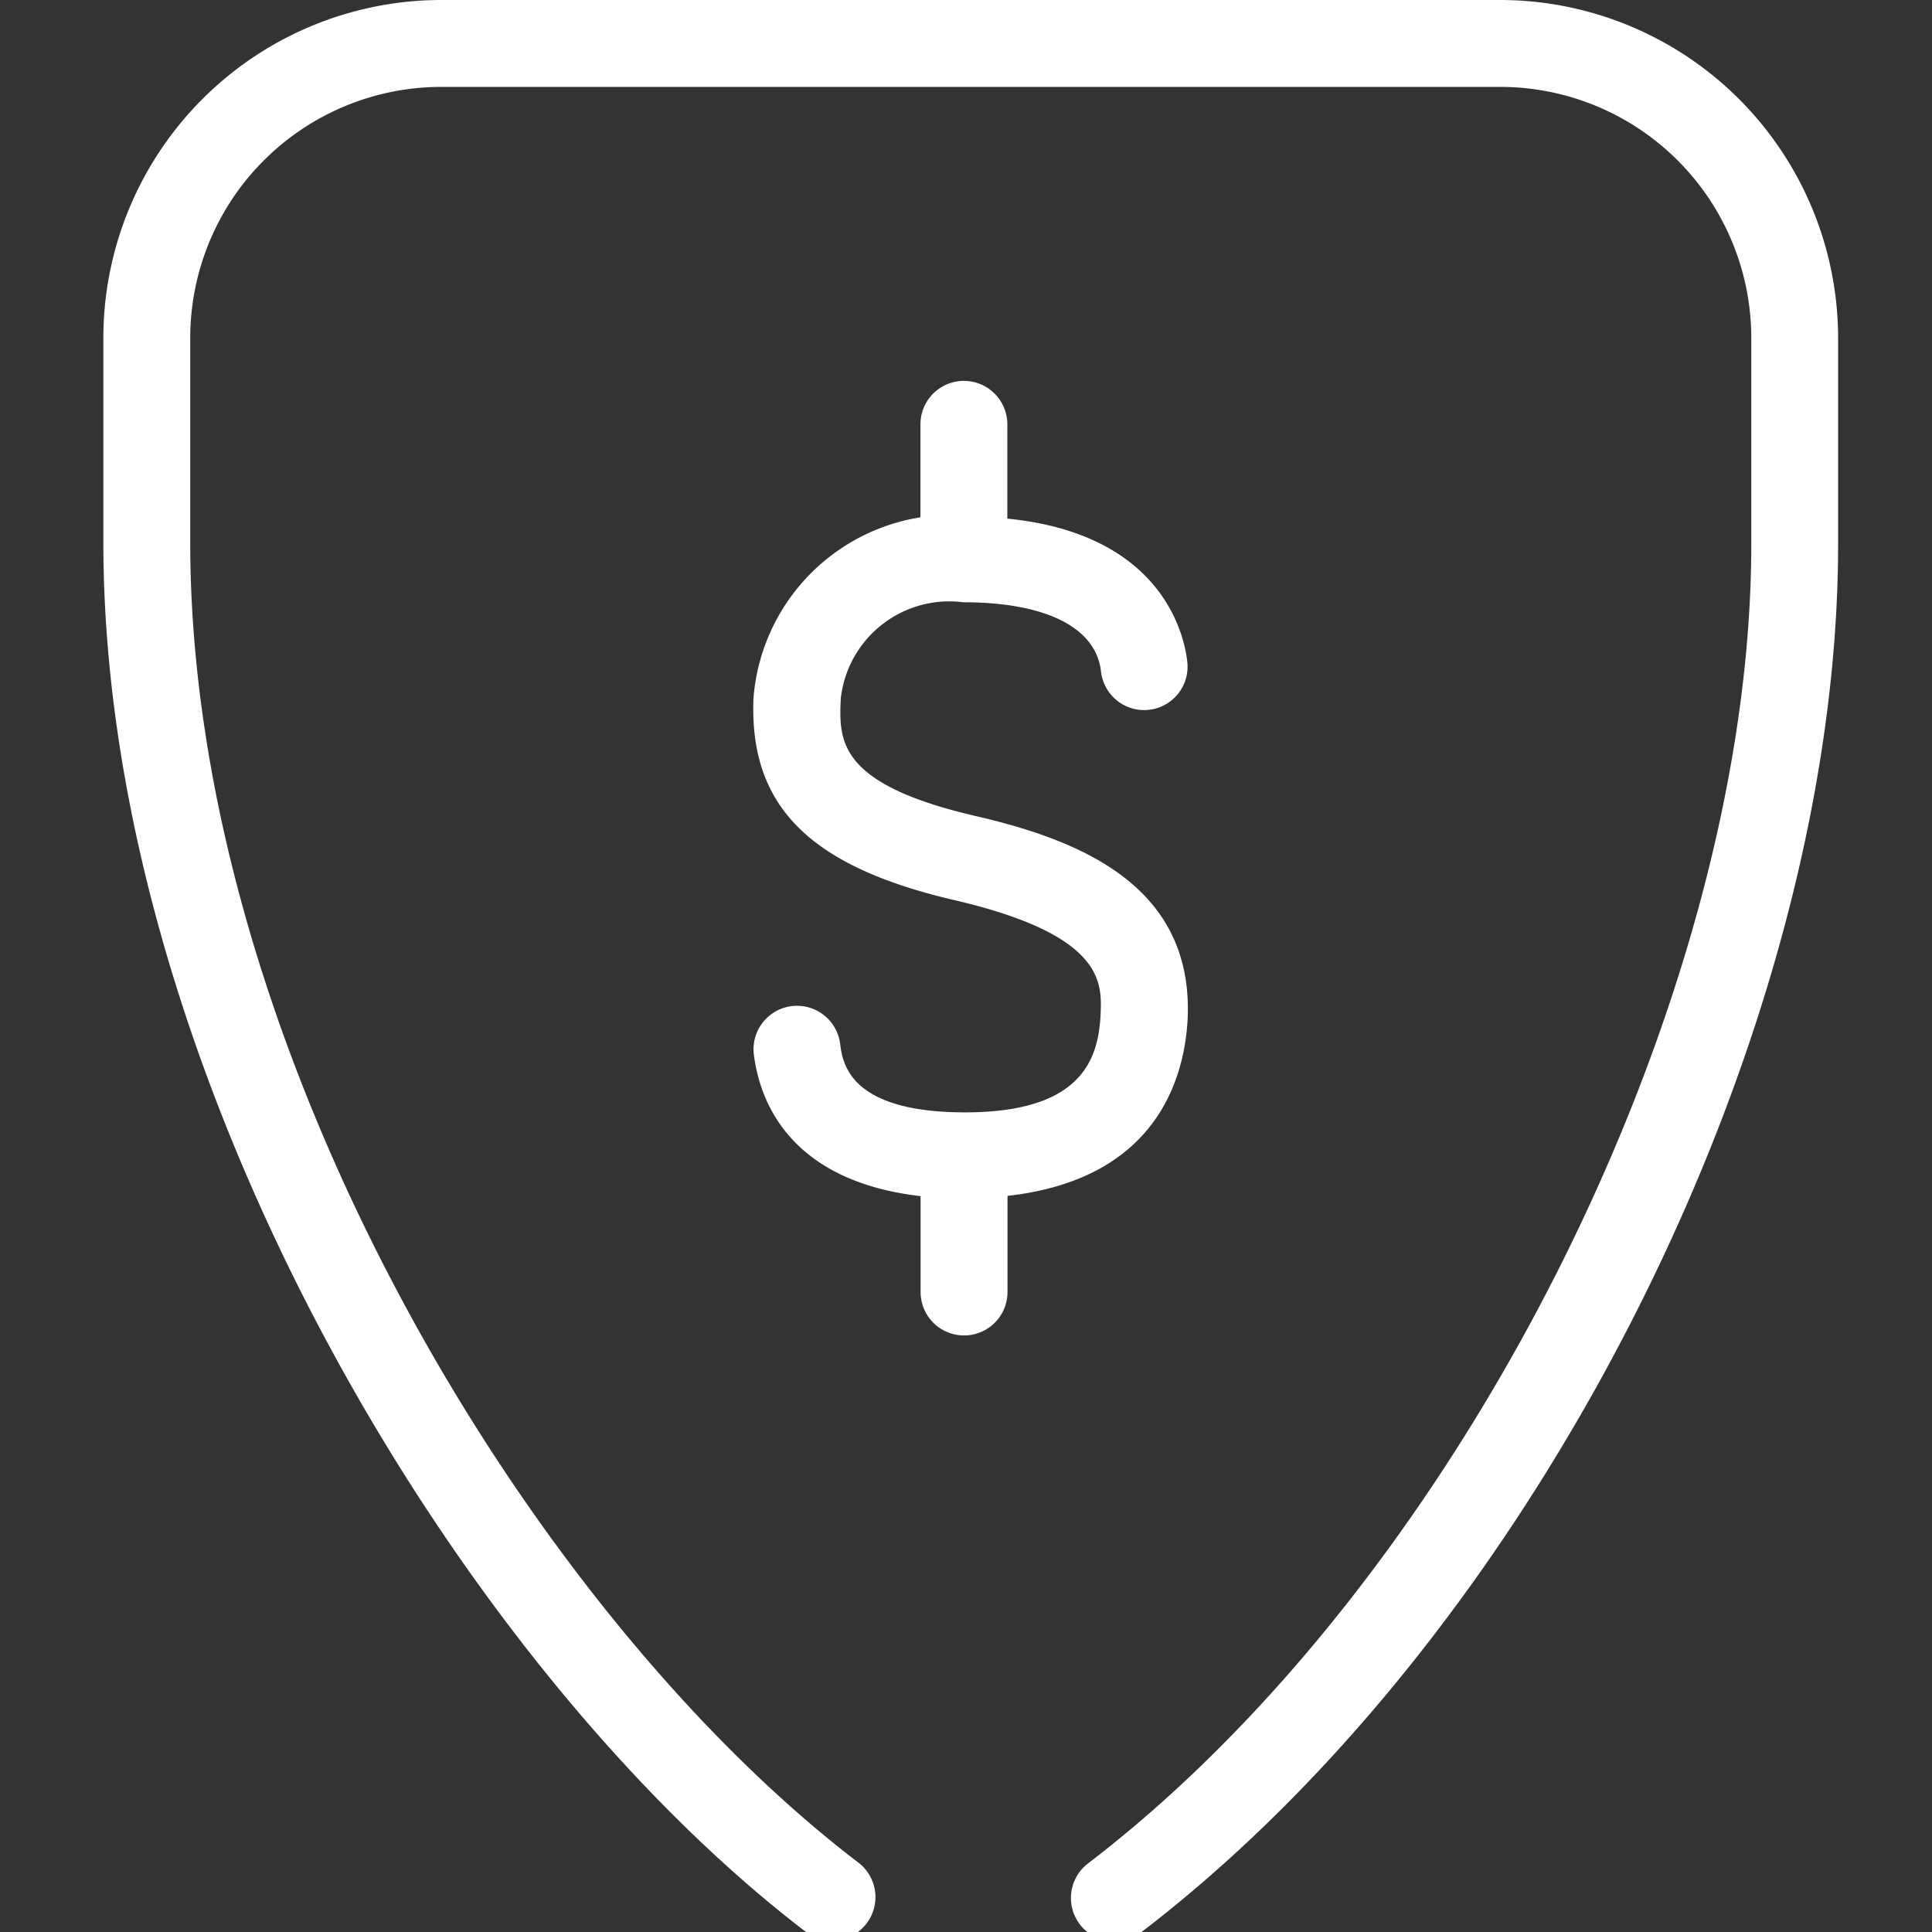 <svg id="seguro-protecao-preco" xmlns="http://www.w3.org/2000/svg" xmlns:xlink="http://www.w3.org/1999/xlink" width="50" height="50" viewBox="0 0 50 50">
  <rect x="0" y="0" width="50" height="50" fill="#333333" stroke="none"/>
  <defs>
    <clipPath id="clip-path">
      <rect id="Retângulo_101463" data-name="Retângulo 101463" width="50" height="50" transform="translate(0 0)" fill="#fff" opacity="0"/>
    </clipPath>
  </defs>
  <g id="Grupo_de_máscara_82996" data-name="Grupo de máscara 82996" transform="translate(0 0)" clip-path="url(#clip-path)">
    <path id="Caminho_99396" data-name="Caminho 99396" d="M45.747,8.74v5.342c0,12.628-7.76,28.075-18.045,35.932a1.118,1.118,0,0,1-.681.232,1.126,1.126,0,0,1-.688-2.019C35.958,40.875,43.5,25.877,43.5,14.082V8.74a6.5,6.5,0,0,0-6.488-6.491H9.592A6.5,6.5,0,0,0,3.1,8.74v5.292c0,13.111,8.781,27.661,17.269,34.155a1.125,1.125,0,1,1-1.366,1.787C10.082,43.146.852,27.836.852,14.031V8.74A8.752,8.752,0,0,1,9.592,0H37.007A8.754,8.754,0,0,1,45.747,8.74Zm-16.833,17.6c.141-3.467-2.87-4.616-5.508-5.226-3.561-.829-3.517-1.956-3.47-3.037A2.826,2.826,0,0,1,23.1,15.586c2.142,0,3.445.653,3.571,1.793a1.123,1.123,0,1,0,2.233-.251c-.091-.82-.744-3.319-4.657-3.706v-2.44a1.124,1.124,0,1,0-2.249,0v2.406a5.144,5.144,0,0,0-4.321,4.682c-.113,2.792,1.448,4.356,5.216,5.229,3.853.9,3.8,2.129,3.768,2.939-.053,1.187-.5,2.55-3.508,2.55S19.983,27.5,19.92,27.014a1.125,1.125,0,0,0-2.233.283c.16,1.262.974,3.272,4.315,3.659v2.481a1.124,1.124,0,0,0,2.249,0V30.949C28.079,30.521,28.839,27.946,28.915,26.335Z" transform="translate(1.823 0)" fill="#fff"/>
  </g>
</svg>
